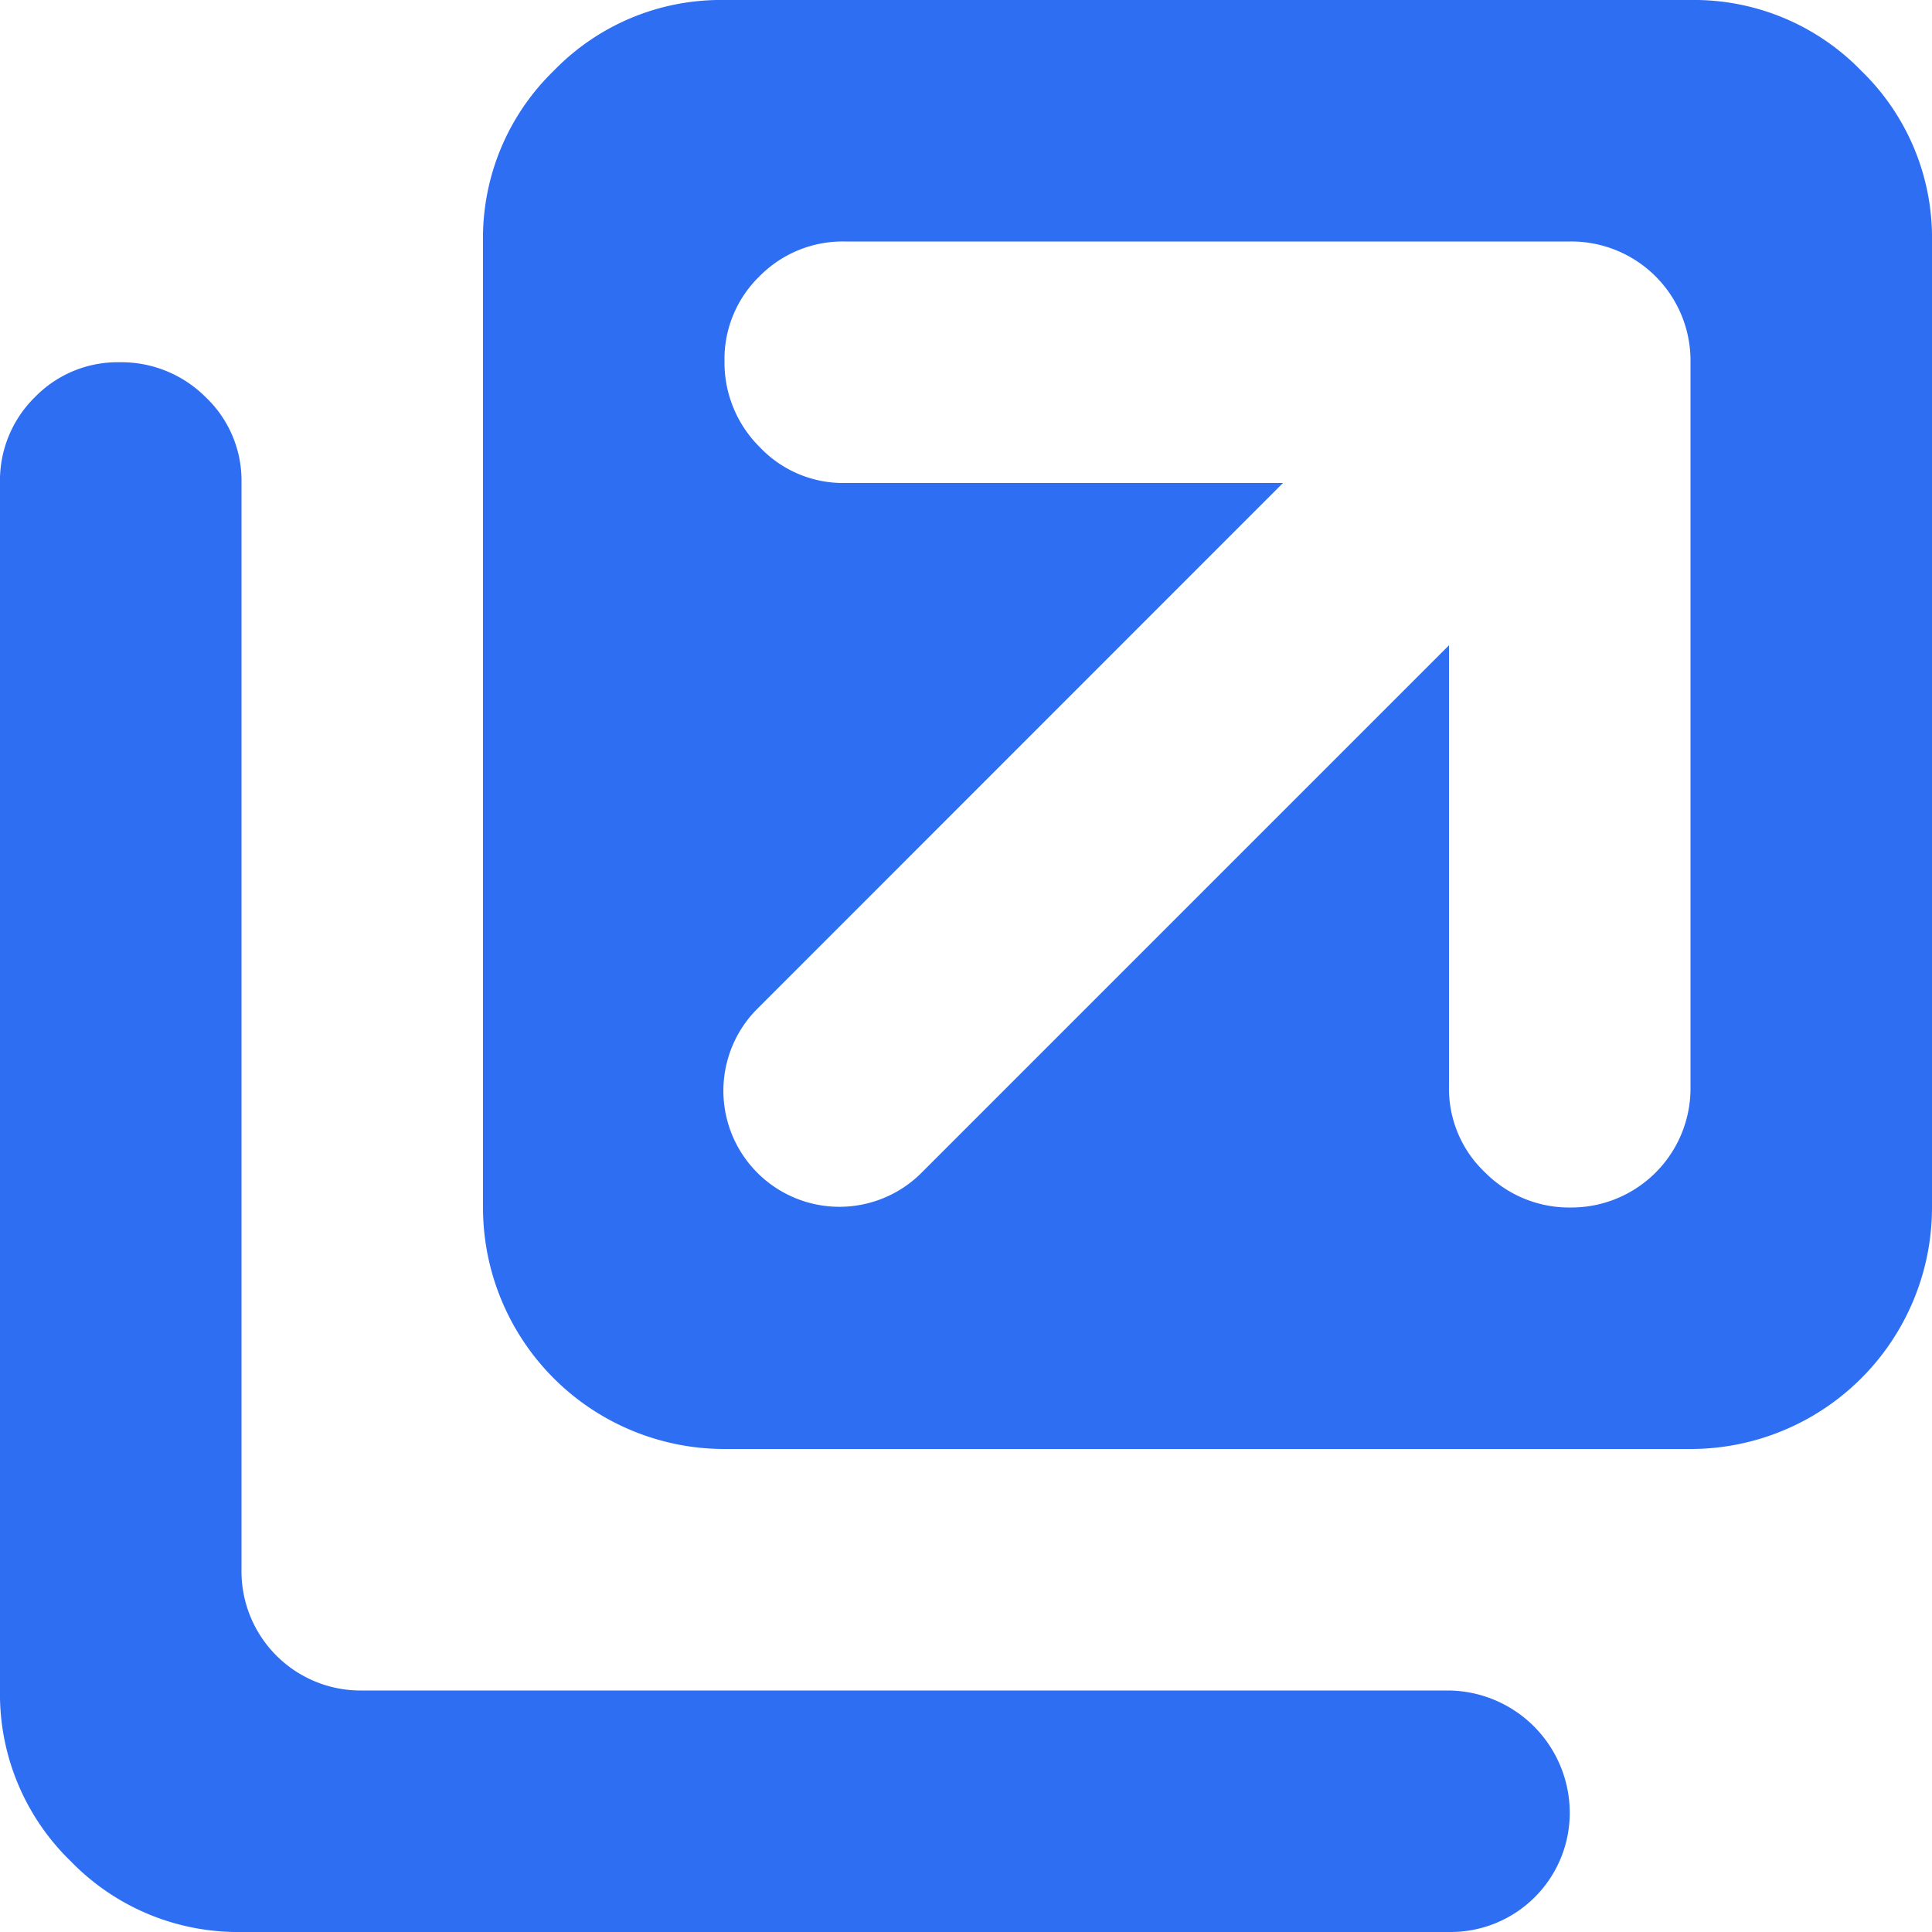 <svg xmlns="http://www.w3.org/2000/svg" width="16" height="16" viewBox="0 0 16 16">
<path id="icon-blank" d="M14,12H6a2,2,0,0,1-2-2V2A1.928,1.928,0,0,1,4.586.586,1.925,1.925,0,0,1,6,0h8a1.928,1.928,0,0,1,1.414.586A1.925,1.925,0,0,1,16,2v8a2,2,0,0,1-2,2Zm0-9a.987.987,0,0,0-1-1H7a.967.967,0,0,0-.711.289.955.955,0,0,0-.289.7.986.986,0,0,0,.289.711A.952.952,0,0,0,7,4h3.625L6.266,8.36A.961.961,0,0,0,7.625,9.719L12,5.344V9a.954.954,0,0,0,.3.711.981.981,0,0,0,.711.289A.987.987,0,0,0,14,9ZM13,15.008A.987.987,0,0,1,12,16H2a1.928,1.928,0,0,1-1.414-.586A1.925,1.925,0,0,1,0,14V4a.967.967,0,0,1,.289-.711A.955.955,0,0,1,.992,3a.986.986,0,0,1,.711.289A.952.952,0,0,1,2,4v9a.987.987,0,0,0,1,1h9a1.014,1.014,0,0,1,1,1.008Z" fill="#2e6ef3"/>
</svg>
